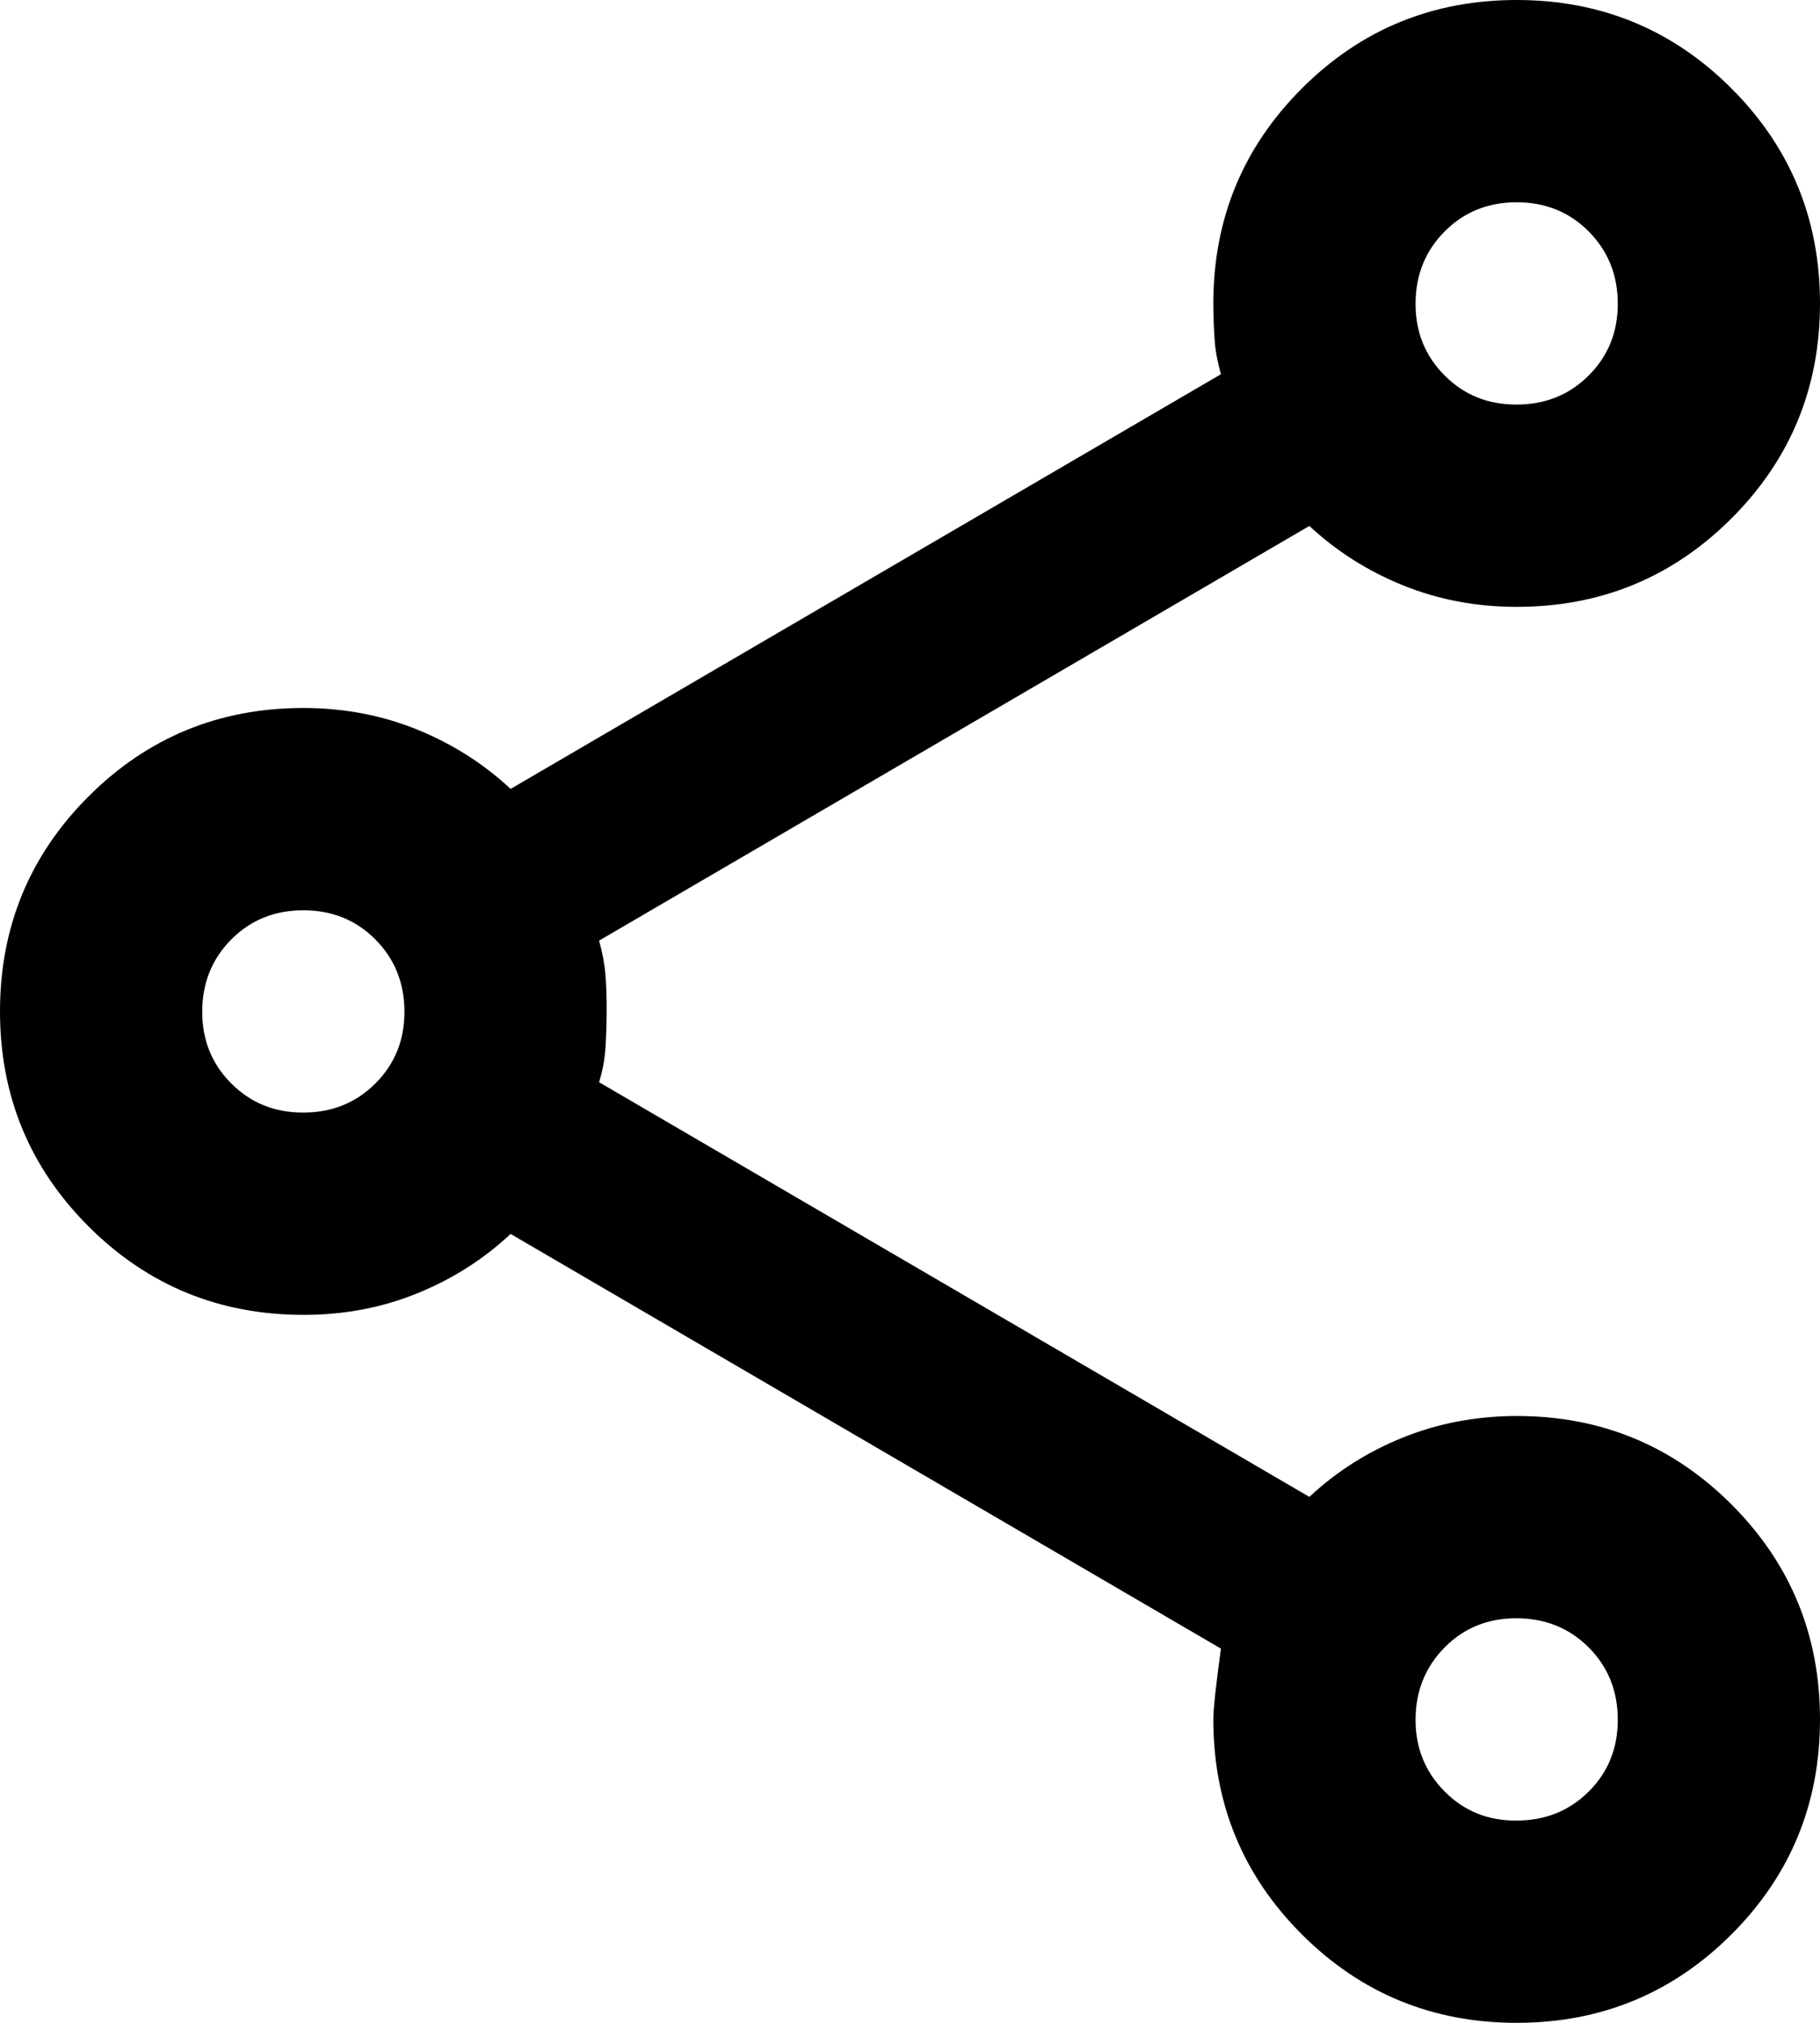 <?xml version="1.0" encoding="UTF-8"?> <svg xmlns="http://www.w3.org/2000/svg" width="18" height="20" viewBox="0 0 18 20" fill="none"><path d="M15 20C14.167 20 13.458 19.708 12.875 19.125C12.292 18.542 12 17.833 12 17C12 16.9 12.025 16.667 12.075 16.3L5.05 12.2C4.783 12.45 4.475 12.646 4.125 12.788C3.775 12.93 3.4 13.001 3 13C2.167 13 1.458 12.708 0.875 12.125C0.292 11.542 0 10.833 0 10C0 9.167 0.292 8.458 0.875 7.875C1.458 7.292 2.167 7 3 7C3.4 7 3.775 7.071 4.125 7.213C4.475 7.355 4.783 7.551 5.05 7.8L12.075 3.7C12.042 3.583 12.021 3.471 12.013 3.363C12.005 3.255 12.001 3.134 12 3C12 2.167 12.292 1.458 12.875 0.875C13.458 0.292 14.167 0 15 0C15.833 0 16.542 0.292 17.125 0.875C17.708 1.458 18 2.167 18 3C18 3.833 17.708 4.542 17.125 5.125C16.542 5.708 15.833 6 15 6C14.6 6 14.225 5.929 13.875 5.787C13.525 5.645 13.217 5.449 12.95 5.2L5.925 9.3C5.958 9.417 5.979 9.529 5.988 9.638C5.997 9.747 6.001 9.867 6 10C5.999 10.133 5.995 10.254 5.988 10.363C5.981 10.472 5.96 10.585 5.925 10.7L12.95 14.8C13.217 14.55 13.525 14.354 13.875 14.213C14.225 14.072 14.6 14.001 15 14C15.833 14 16.542 14.292 17.125 14.875C17.708 15.458 18 16.167 18 17C18 17.833 17.708 18.542 17.125 19.125C16.542 19.708 15.833 20 15 20ZM15 18C15.283 18 15.521 17.904 15.713 17.713C15.905 17.522 16.001 17.284 16 17C15.999 16.716 15.903 16.479 15.712 16.288C15.521 16.097 15.283 16.001 15 16C14.717 15.999 14.479 16.095 14.288 16.288C14.097 16.481 14.001 16.719 14 17C13.999 17.281 14.095 17.519 14.288 17.713C14.481 17.907 14.718 18.003 15 18ZM3 11C3.283 11 3.521 10.904 3.713 10.712C3.905 10.52 4.001 10.283 4 10C3.999 9.717 3.903 9.48 3.712 9.288C3.521 9.096 3.283 9 3 9C2.717 9 2.479 9.096 2.288 9.288C2.097 9.48 2.001 9.717 2 10C1.999 10.283 2.095 10.52 2.288 10.713C2.481 10.906 2.718 11.001 3 11ZM15 4C15.283 4 15.521 3.904 15.713 3.712C15.905 3.52 16.001 3.283 16 3C15.999 2.717 15.903 2.48 15.712 2.288C15.521 2.096 15.283 2 15 2C14.717 2 14.479 2.096 14.288 2.288C14.097 2.48 14.001 2.717 14 3C13.999 3.283 14.095 3.52 14.288 3.713C14.481 3.906 14.718 4.001 15 4Z" fill="black"></path></svg> 
